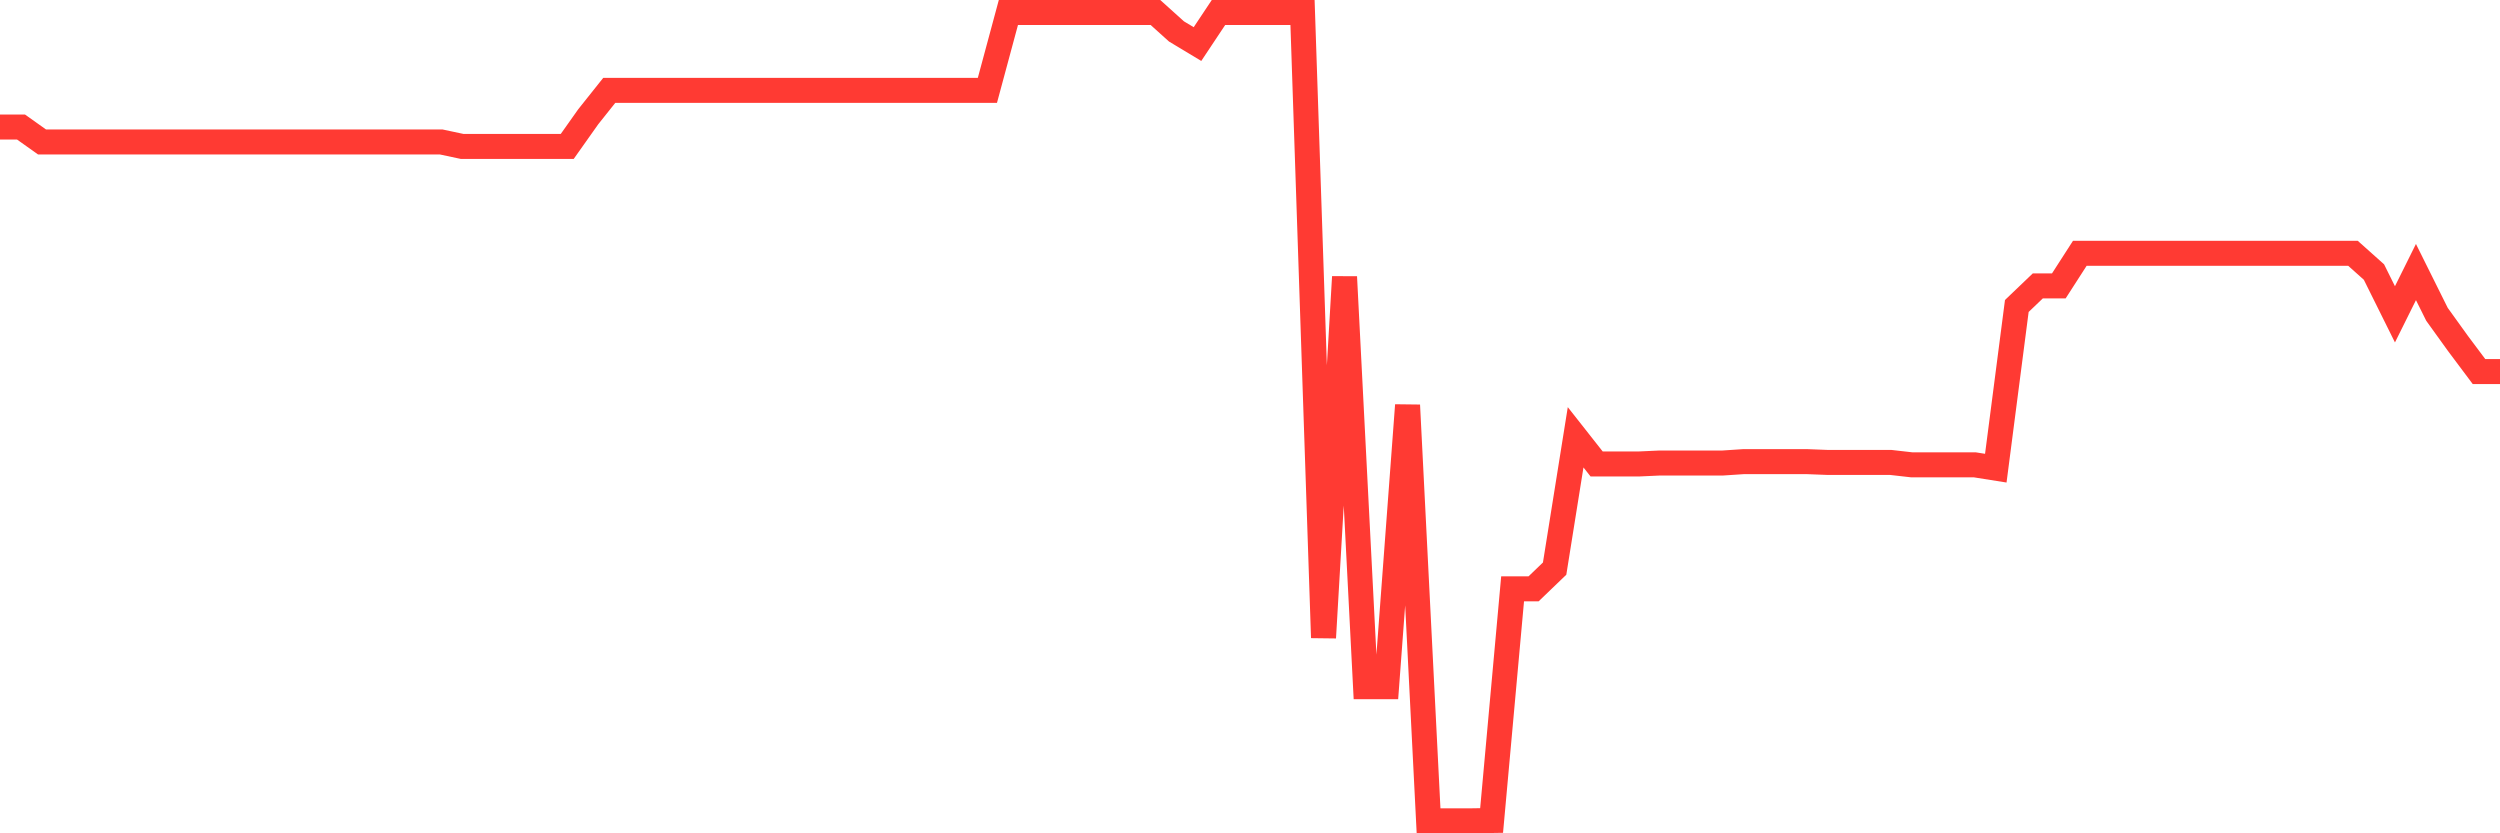 <svg
  xmlns="http://www.w3.org/2000/svg"
  xmlns:xlink="http://www.w3.org/1999/xlink"
  width="120"
  height="40"
  viewBox="0 0 120 40"
  preserveAspectRatio="none"
>
  <polyline
    points="0,6.097 1.008,6.097 2.017,6.814 3.025,6.814 4.034,6.814 5.042,6.814 6.05,6.814 7.059,6.814 8.067,6.814 9.076,6.814 10.084,6.814 11.092,6.814 12.101,6.814 13.109,6.814 14.118,6.814 15.126,6.814 16.134,6.814 17.143,6.814 18.151,6.814 19.16,6.814 20.168,6.814 21.176,6.814 22.185,7.029 23.193,7.029 24.202,7.029 25.21,7.029 26.218,7.029 27.227,7.029 28.235,5.605 29.244,4.338 30.252,4.338 31.261,4.338 32.269,4.338 33.277,4.338 34.286,4.338 35.294,4.338 36.303,4.338 37.311,4.338 38.319,4.338 39.328,4.338 40.336,4.338 41.345,4.338 42.353,4.338 43.361,4.338 44.37,4.338 45.378,4.338 46.387,4.338 47.395,4.338 48.403,0.6 49.412,0.6 50.42,0.6 51.429,0.6 52.437,0.6 53.445,0.6 54.454,0.6 55.462,0.6 56.471,1.509 57.479,2.116 58.487,0.6 59.496,0.6 60.504,0.6 61.513,0.6 62.521,0.6 63.529,30.611 64.538,13.289 65.546,32.962 66.555,32.962 67.563,19.448 68.571,39.4 69.58,39.4 70.588,39.4 71.597,39.384 72.605,28.263 73.613,28.263 74.622,27.293 75.63,20.99 76.639,22.271 77.647,22.271 78.655,22.271 79.664,22.225 80.672,22.225 81.681,22.225 82.689,22.225 83.697,22.158 84.706,22.158 85.714,22.158 86.723,22.158 87.731,22.197 88.739,22.197 89.748,22.197 90.756,22.197 91.765,22.312 92.773,22.312 93.782,22.312 94.79,22.312 95.798,22.472 96.807,14.687 97.815,13.723 98.824,13.723 99.832,12.157 100.84,12.157 101.849,12.157 102.857,12.157 103.866,12.157 104.874,12.157 105.882,12.157 106.891,12.157 107.899,12.157 108.908,12.157 109.916,12.157 110.924,12.157 111.933,12.157 112.941,12.157 113.95,13.058 114.958,15.088 115.966,13.058 116.975,15.087 117.983,16.487 118.992,17.835 120,17.835"
    fill="none"
    stroke="#ff3a33"
    stroke-width="1.2"
  >
  </polyline>
</svg>